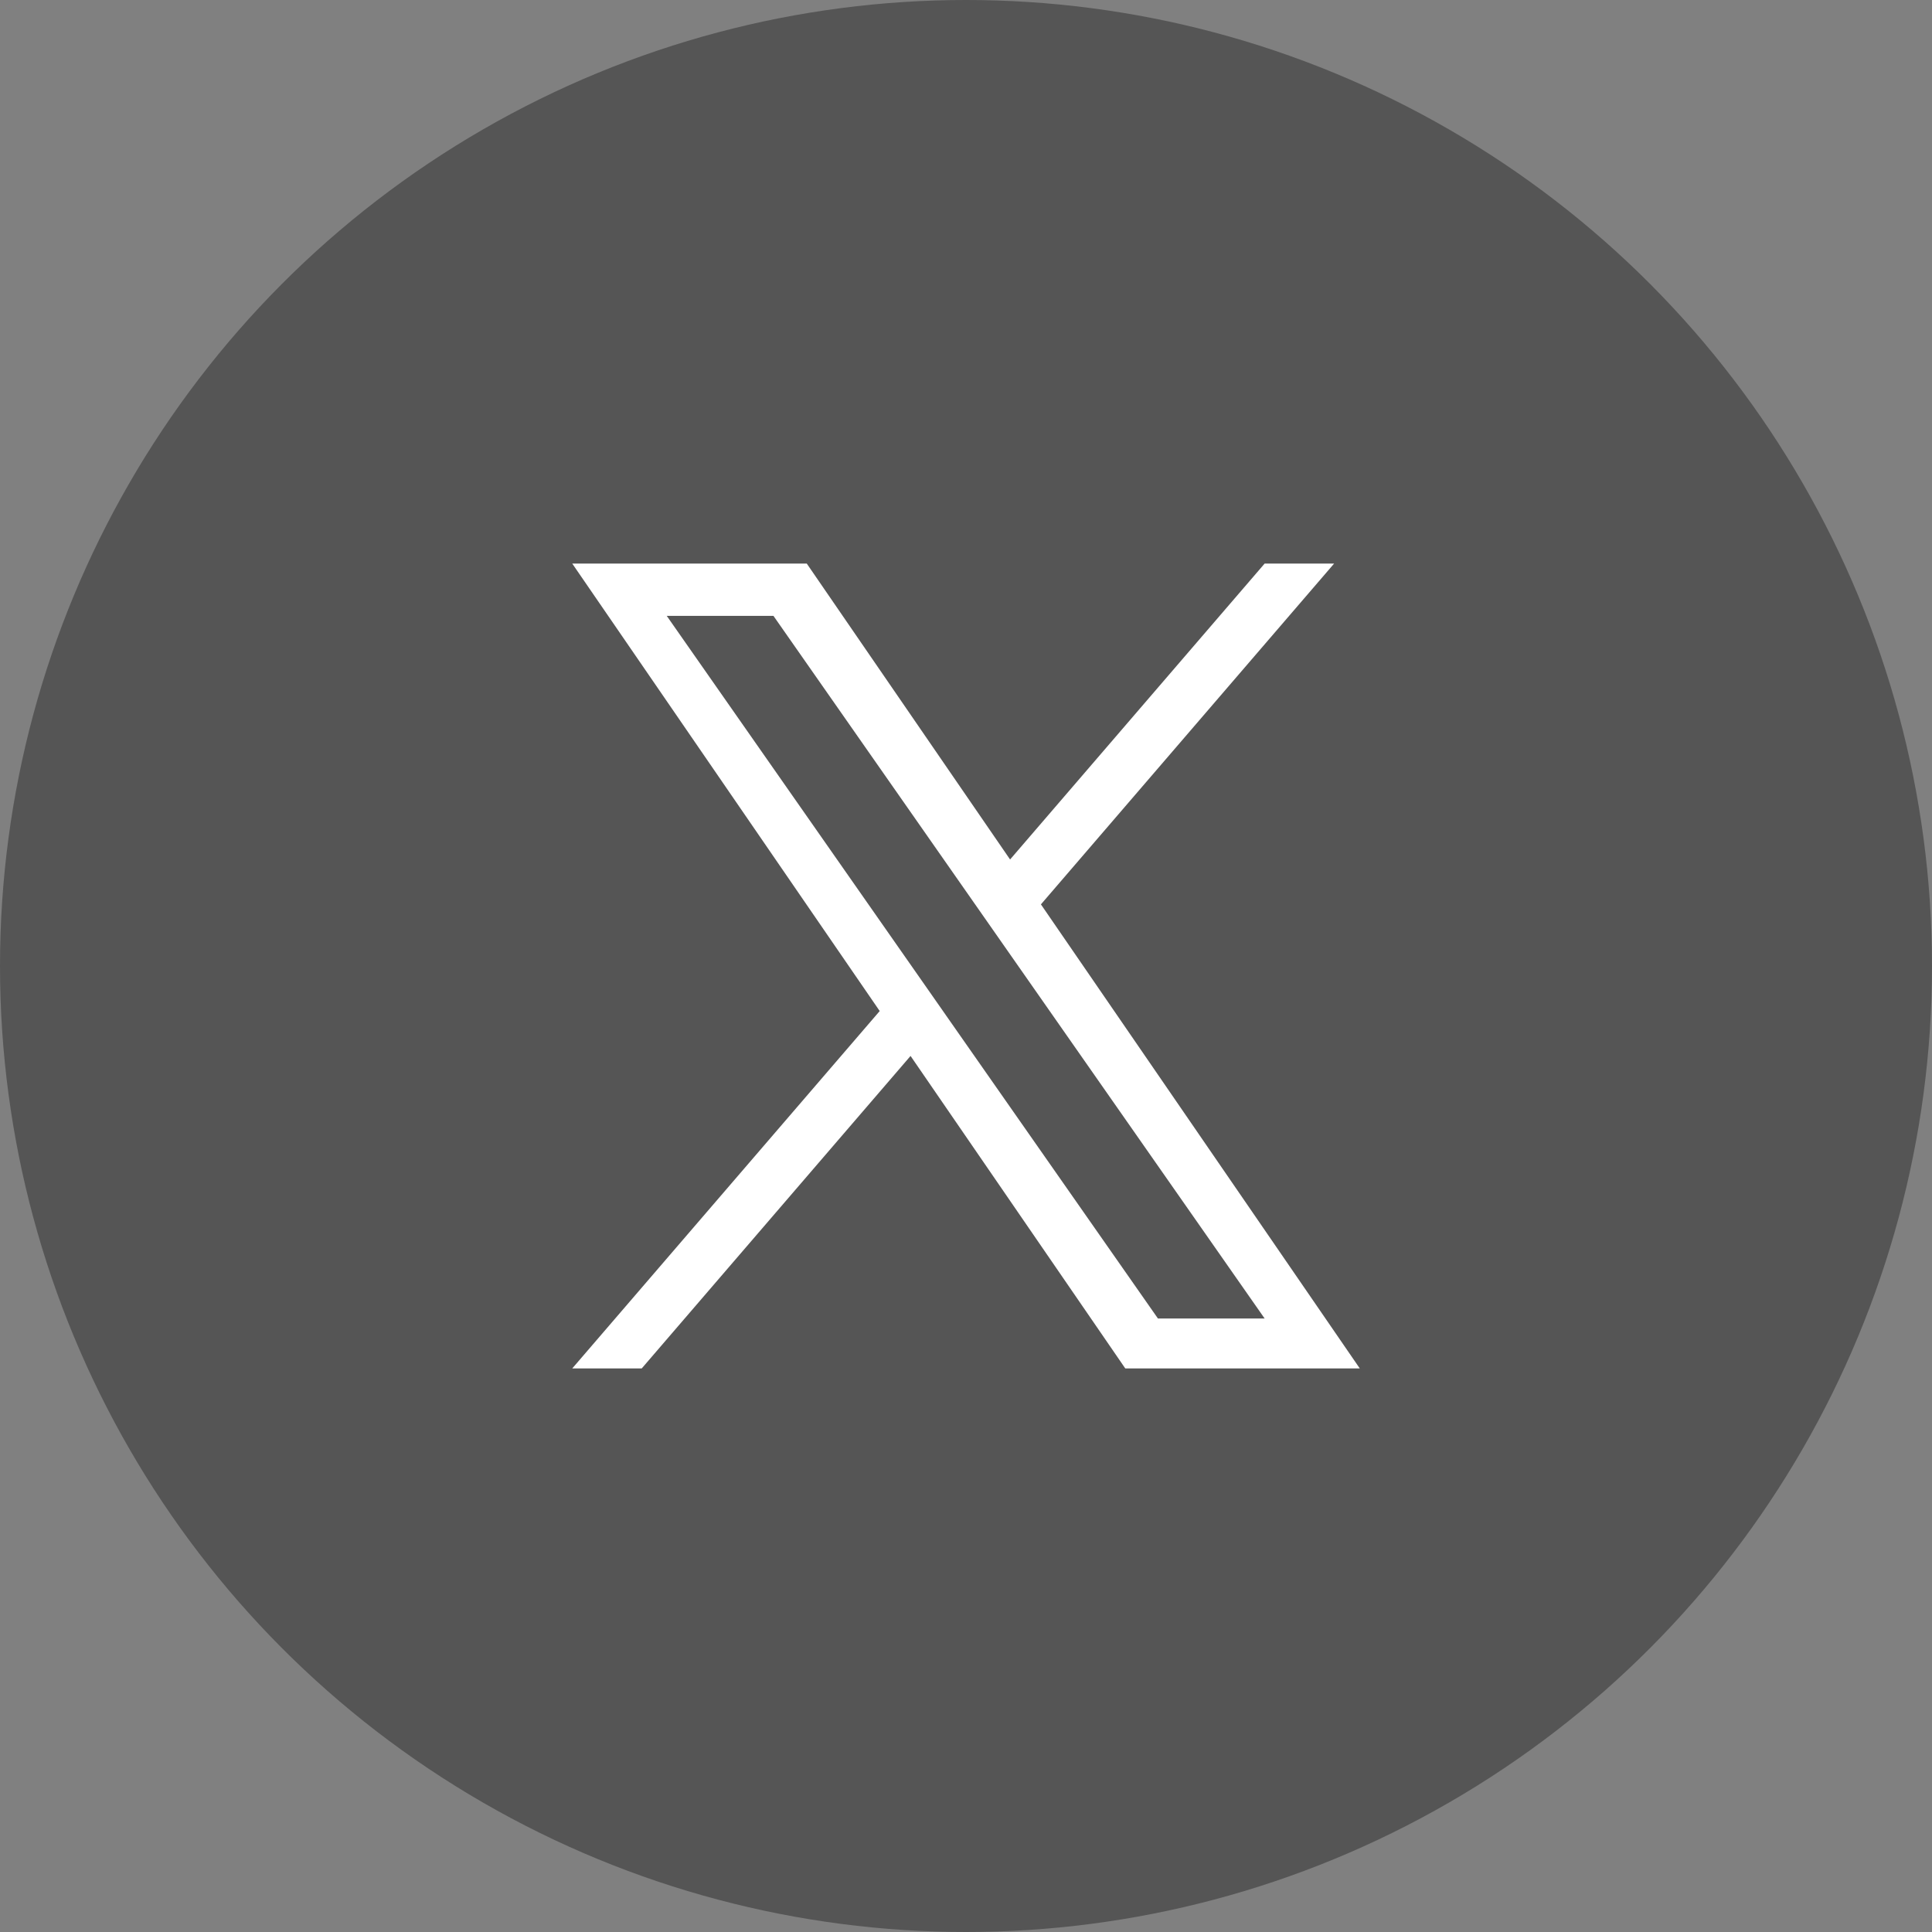 <?xml version="1.0" encoding="UTF-8"?>
<svg id="_レイヤー_2" data-name="レイヤー 2" xmlns="http://www.w3.org/2000/svg" viewBox="0 0 885.72 885.72">
  <rect x="0" y="0" width="885.72" height="885.72" fill="#808080" stroke="none"/>
  <defs>
    <style>
      .cls-1 {
        fill: #555;
      }

      .cls-1, .cls-2 {
        stroke-width: 0px;
      }

      .cls-2 {
        fill: #fff;
      }
    </style>
  </defs>
  <g id="_レイヤー_1-2" data-name="レイヤー 1">
    <circle class="cls-1" cx="442.86" cy="442.86" r="442.86"/>
    <path class="cls-2" d="M477.21,414.61l134.41-156.24h-31.85l-116.7,135.66-93.21-135.66h-107.51l140.95,205.14-140.95,163.84h31.85l123.24-143.26,98.44,143.26h107.51l-146.18-212.74h0ZM433.58,465.32l-14.28-20.43-113.63-162.54h48.92l91.7,131.17,14.28,20.43,119.2,170.51h-48.92l-97.27-139.13h0Z"/>
  </g>
</svg>